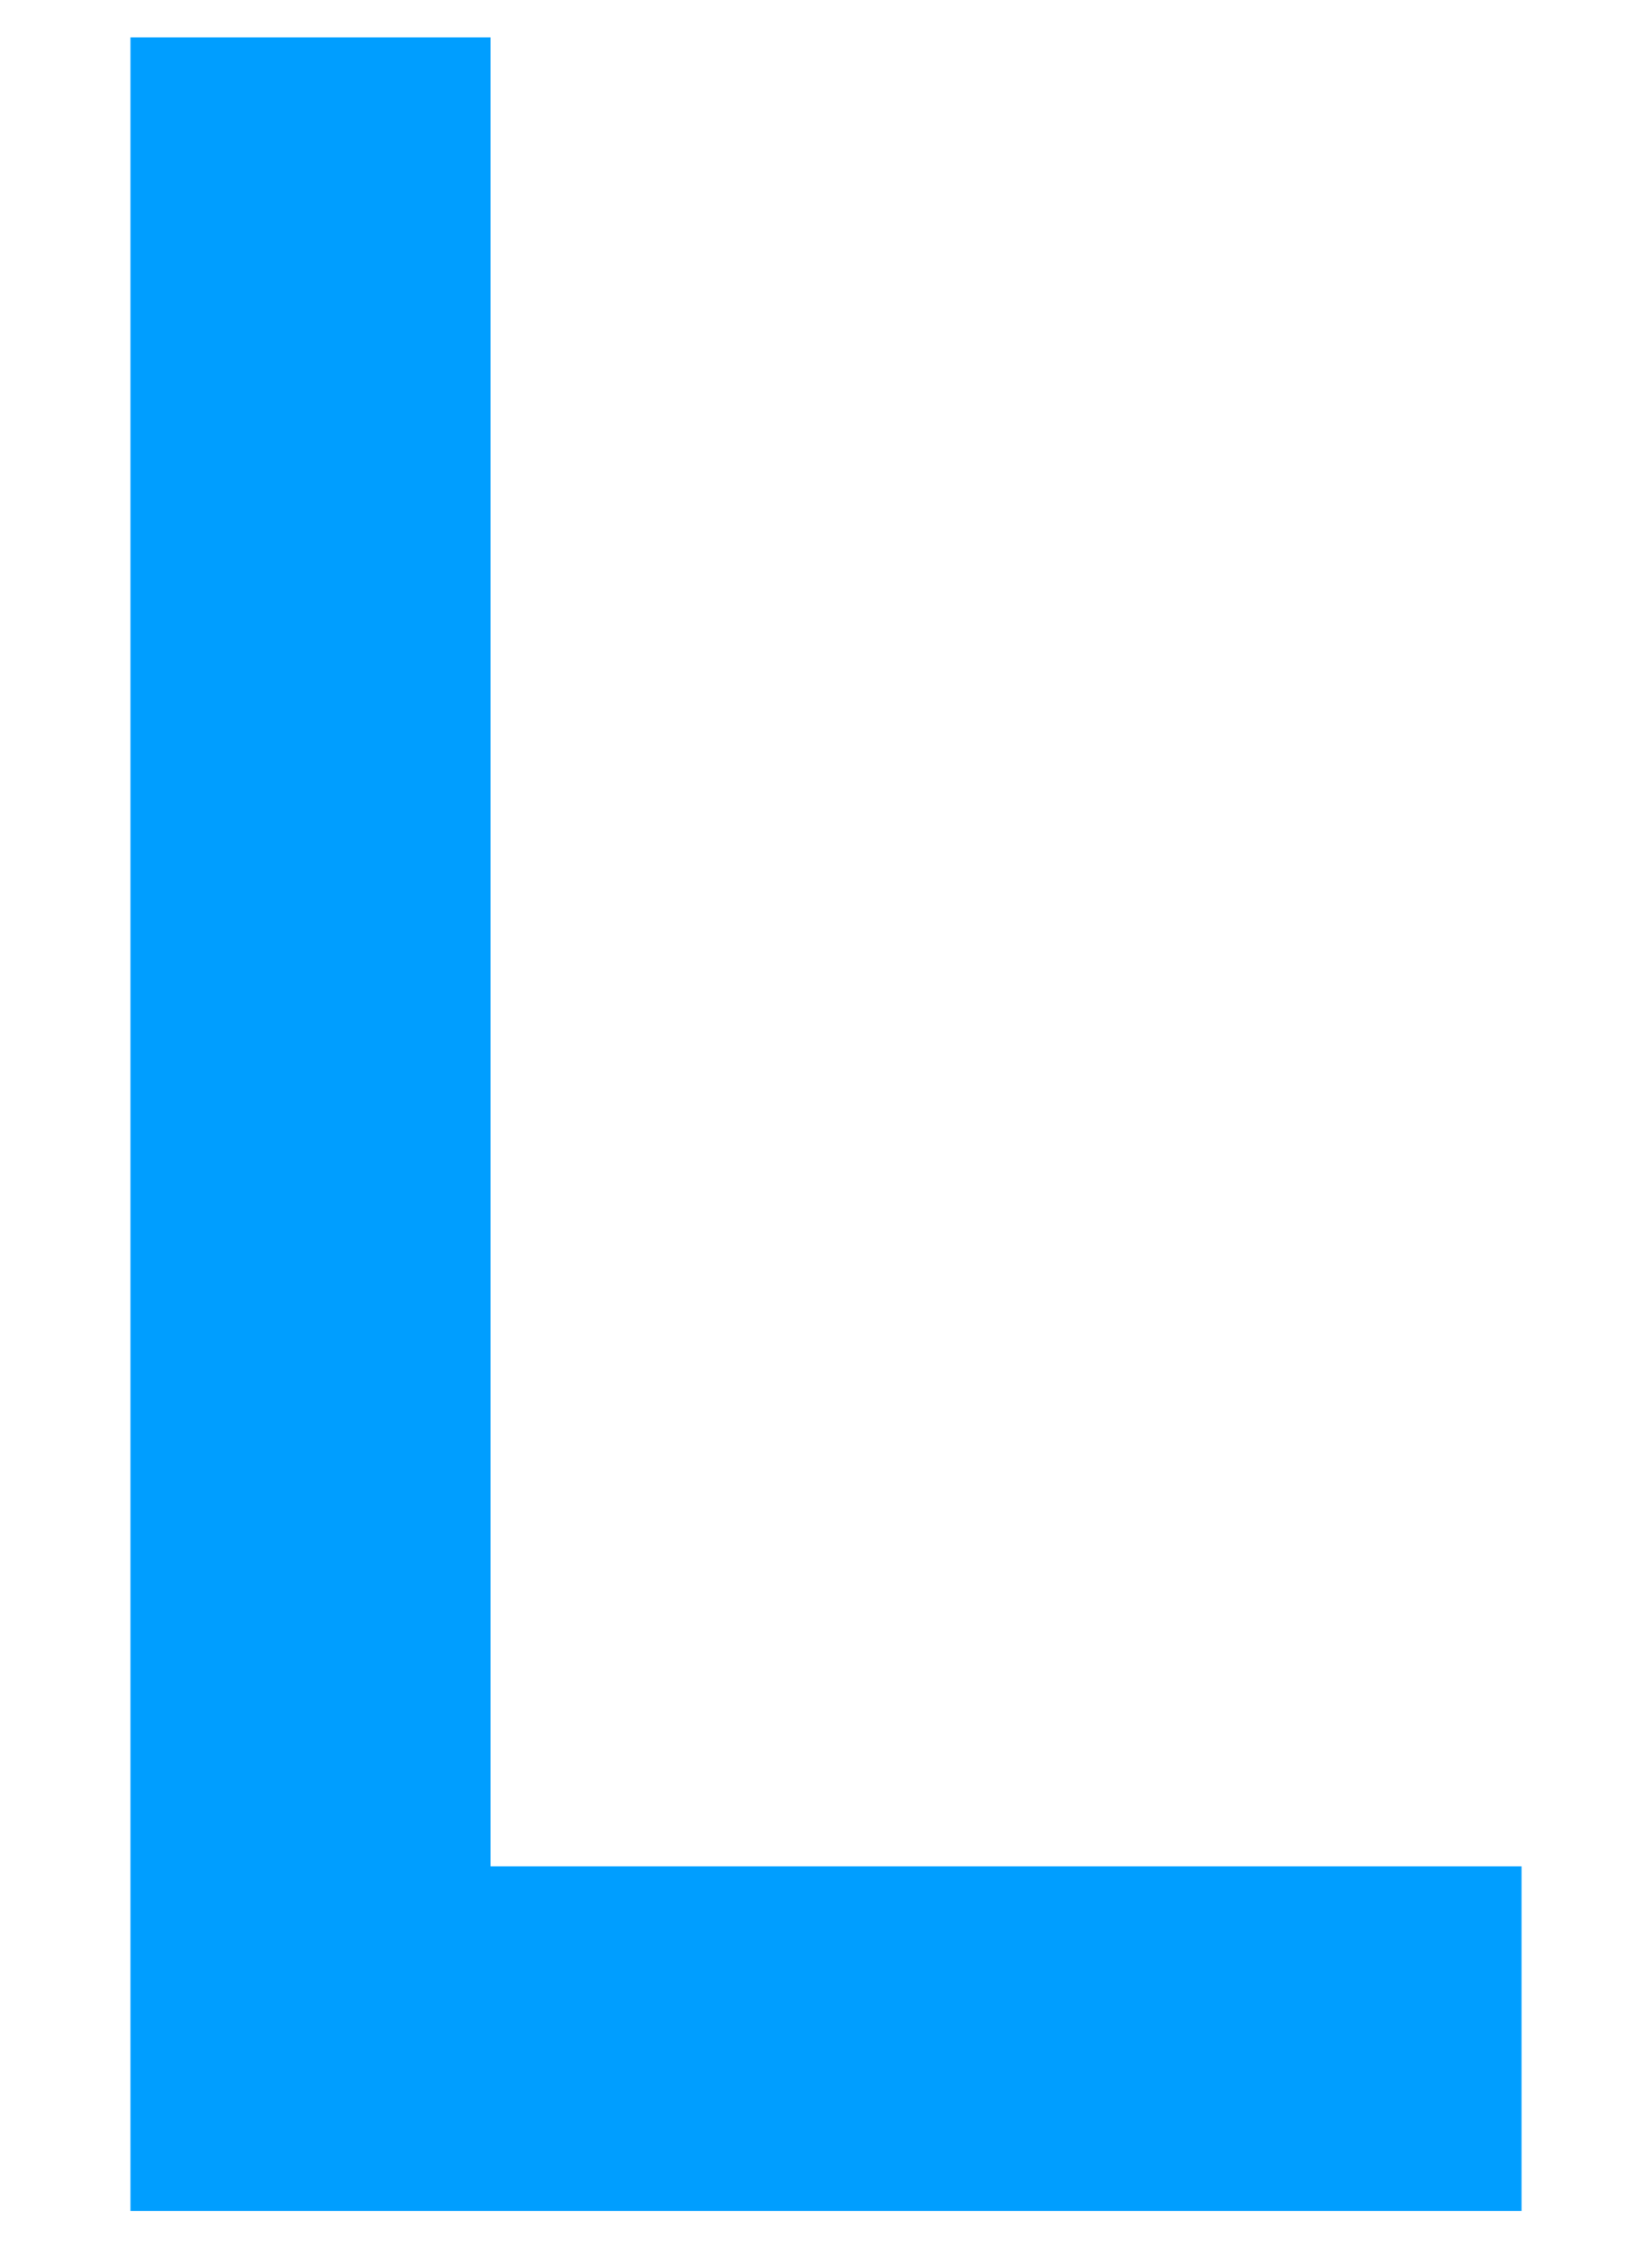 <?xml version="1.0" encoding="UTF-8"?>
<svg id="solutions-cap-l" data-name="solutions-cap-l-svg" xmlns="http://www.w3.org/2000/svg" viewBox="0 0 82.3 112">
  <defs>
    <style>.solutions_cap_wrap{fill:none;}.solutions_cap_elmt{fill:#009eff;}</style>
  </defs>
  <g id="solutions-cap-l-wrap" data-name="solutions-cap-l-data">
    <rect class="solutions_cap_wrap" width="82.3" height="112"/>
    <path class="solutions_cap_elmt" d="M6.5,110.14V1.86h17.94v91.12h51.36v17.17H6.5Z"/>
  </g>
</svg>